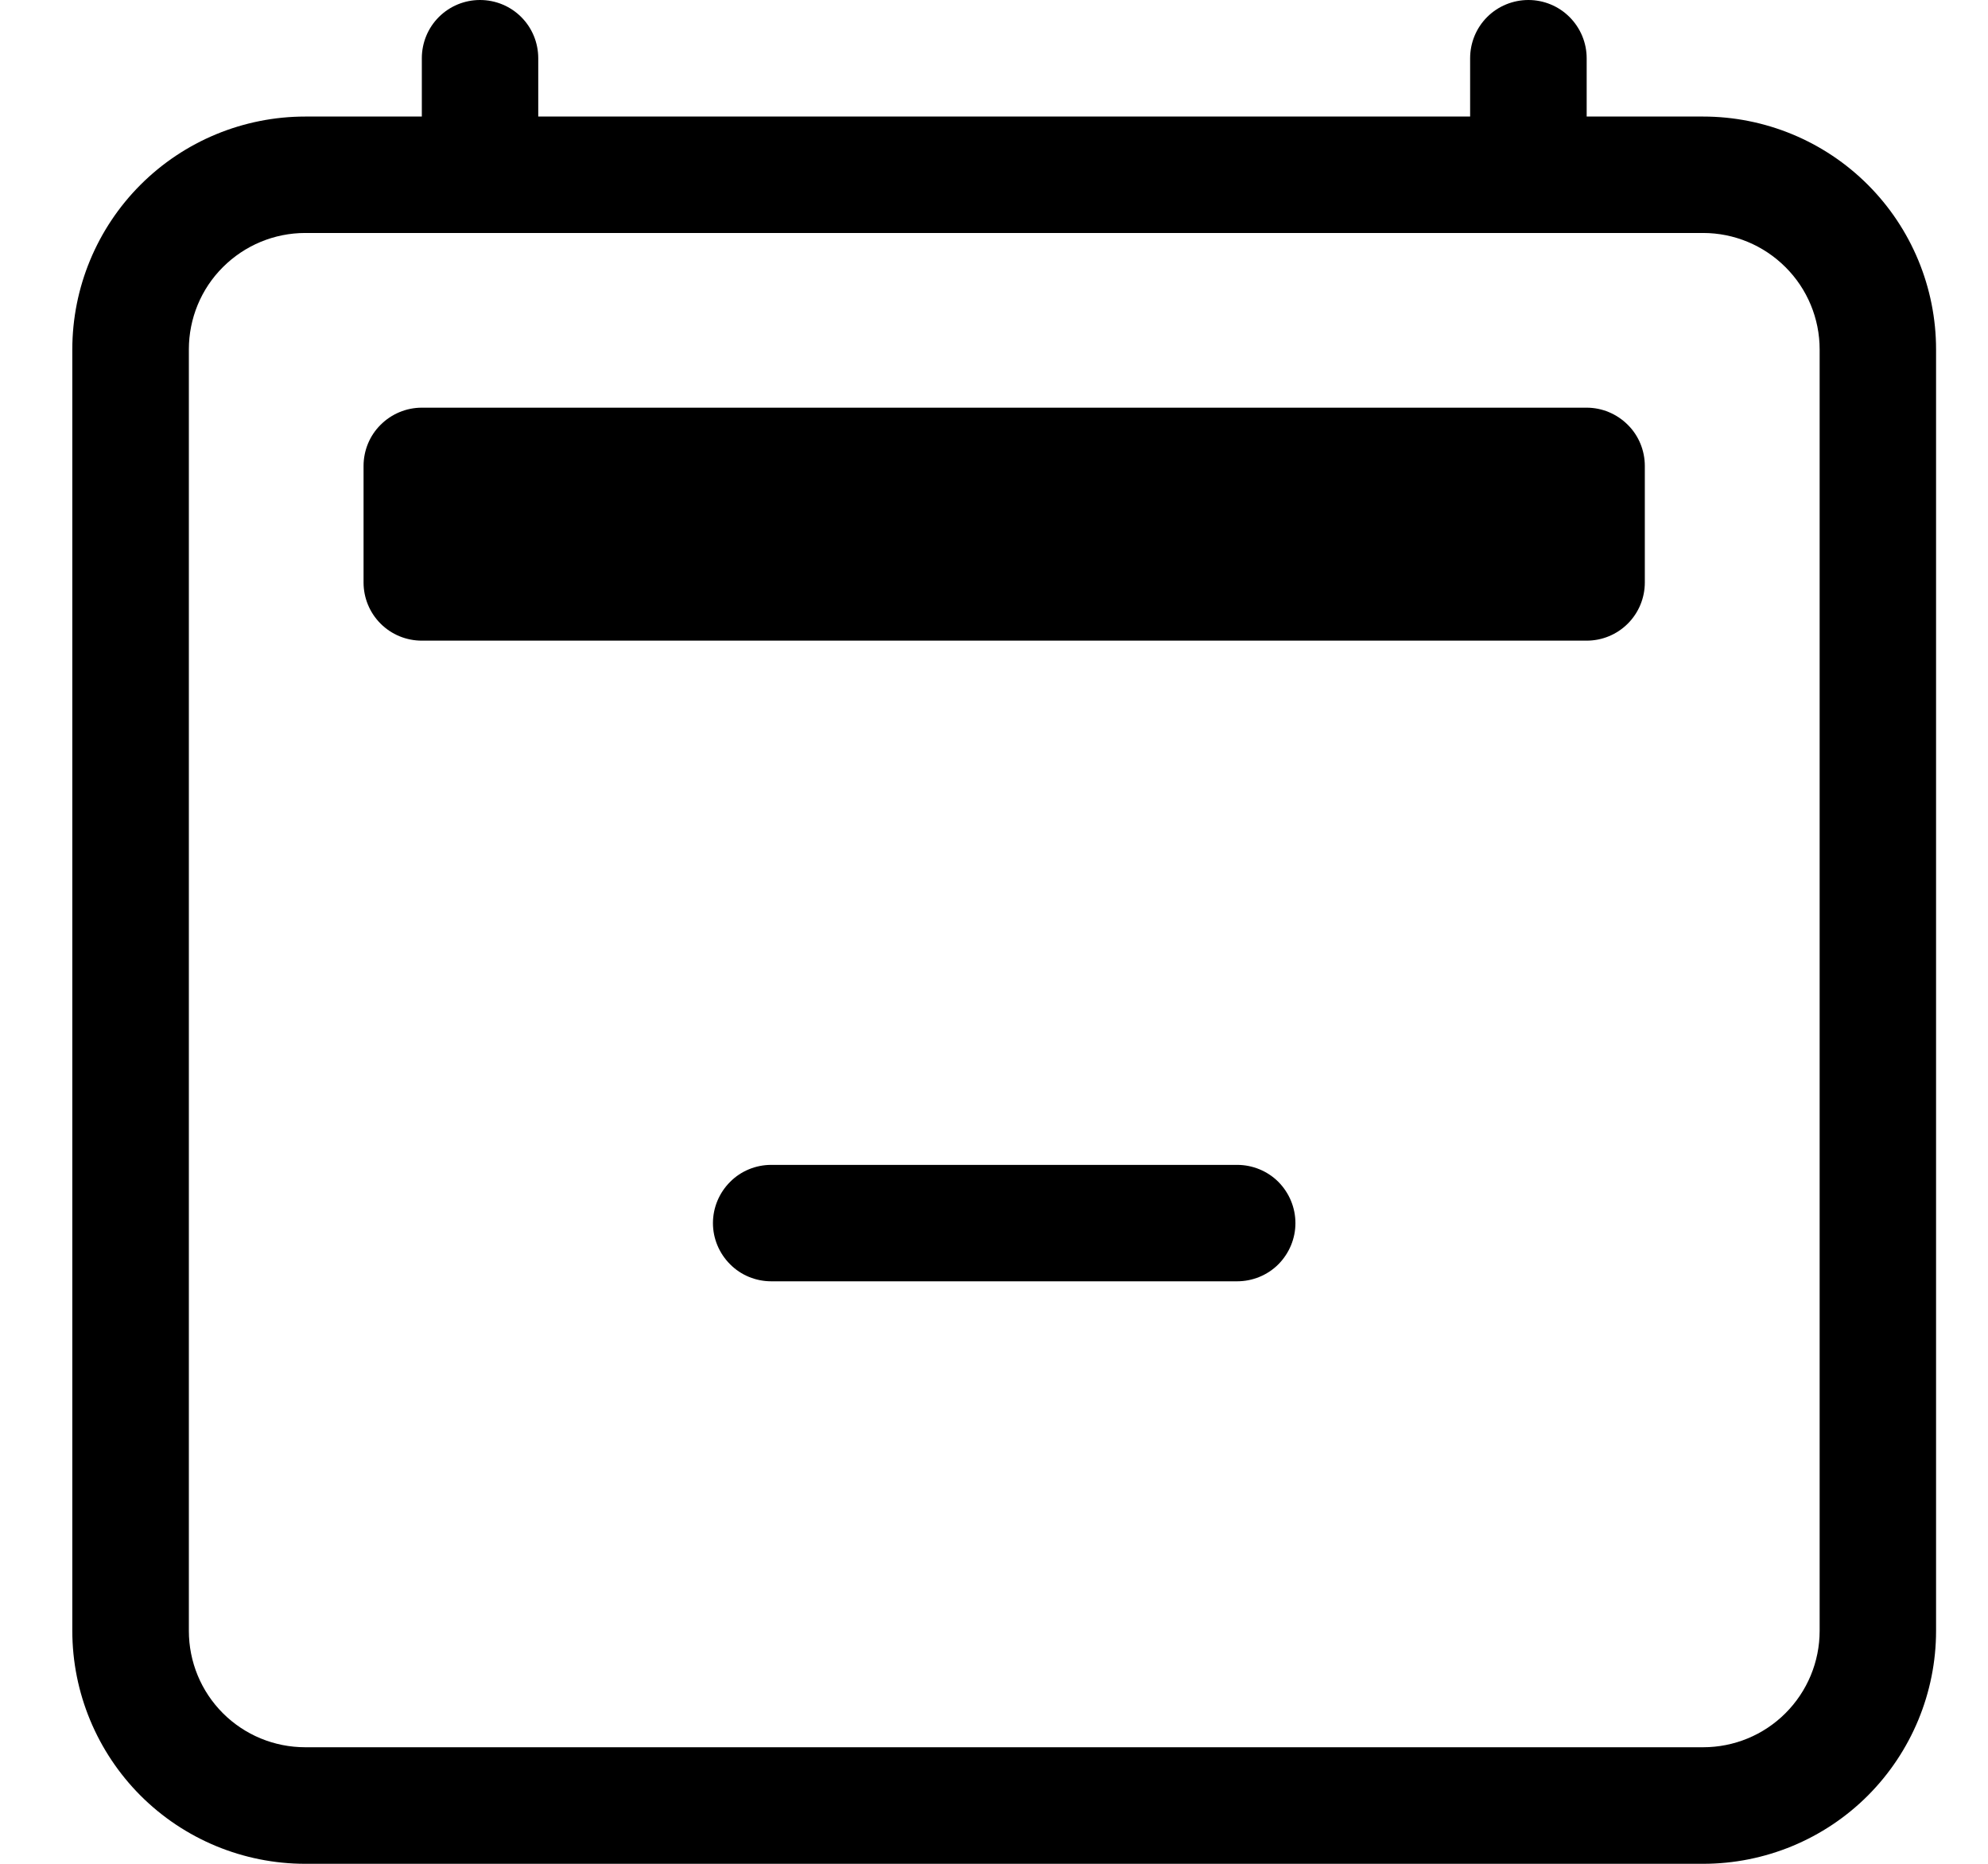 <svg xmlns="http://www.w3.org/2000/svg" width="16" height="15" viewBox="0 0 16 15" fill="none" data-v-4d0739ef=""><path fill-rule="evenodd" clip-rule="evenodd" d="M3.863 0C3.988 0 4.107 0.049 4.195 0.137C4.283 0.225 4.332 0.344 4.332 0.469V0.938H11.832V0.469C11.832 0.344 11.881 0.225 11.969 0.137C12.057 0.049 12.177 0 12.301 0C12.425 0 12.544 0.049 12.632 0.137C12.72 0.225 12.77 0.344 12.77 0.469V0.938H13.707C14.204 0.938 14.681 1.135 15.033 1.487C15.384 1.838 15.582 2.315 15.582 2.812V13.125C15.582 13.622 15.384 14.099 15.033 14.451C14.681 14.803 14.204 15 13.707 15H2.457C1.96 15 1.483 14.803 1.131 14.451C0.78 14.099 0.582 13.622 0.582 13.125V2.812C0.582 2.315 0.78 1.838 1.131 1.487C1.483 1.135 1.96 0.938 2.457 0.938H3.395V0.469C3.395 0.344 3.444 0.225 3.532 0.137C3.62 0.049 3.739 0 3.863 0ZM2.457 1.875C2.208 1.875 1.97 1.974 1.794 2.15C1.618 2.325 1.52 2.564 1.52 2.812V13.125C1.52 13.374 1.618 13.612 1.794 13.788C1.97 13.964 2.208 14.062 2.457 14.062H13.707C13.956 14.062 14.194 13.964 14.37 13.788C14.546 13.612 14.645 13.374 14.645 13.125V2.812C14.645 2.564 14.546 2.325 14.37 2.15C14.194 1.974 13.956 1.875 13.707 1.875H2.457Z" fill="black" data-v-4d0739ef=""></path> <path d="M2.926 3.75C2.926 3.626 2.975 3.506 3.063 3.419C3.151 3.331 3.27 3.281 3.395 3.281H12.77C12.894 3.281 13.013 3.331 13.101 3.419C13.189 3.506 13.238 3.626 13.238 3.75V4.688C13.238 4.812 13.189 4.931 13.101 5.019C13.013 5.107 12.894 5.156 12.77 5.156H3.395C3.27 5.156 3.151 5.107 3.063 5.019C2.975 4.931 2.926 4.812 2.926 4.688V3.75Z" fill="black" data-v-4d0739ef=""></path> <path fill-rule="evenodd" clip-rule="evenodd" d="M5.738 9.844C5.738 9.719 5.788 9.6 5.876 9.512C5.963 9.424 6.083 9.375 6.207 9.375H9.957C10.081 9.375 10.201 9.424 10.289 9.512C10.376 9.6 10.426 9.719 10.426 9.844C10.426 9.968 10.376 10.087 10.289 10.175C10.201 10.263 10.081 10.312 9.957 10.312H6.207C6.083 10.312 5.963 10.263 5.876 10.175C5.788 10.087 5.738 9.968 5.738 9.844Z" fill="black" data-v-4d0739ef=""></path></svg>